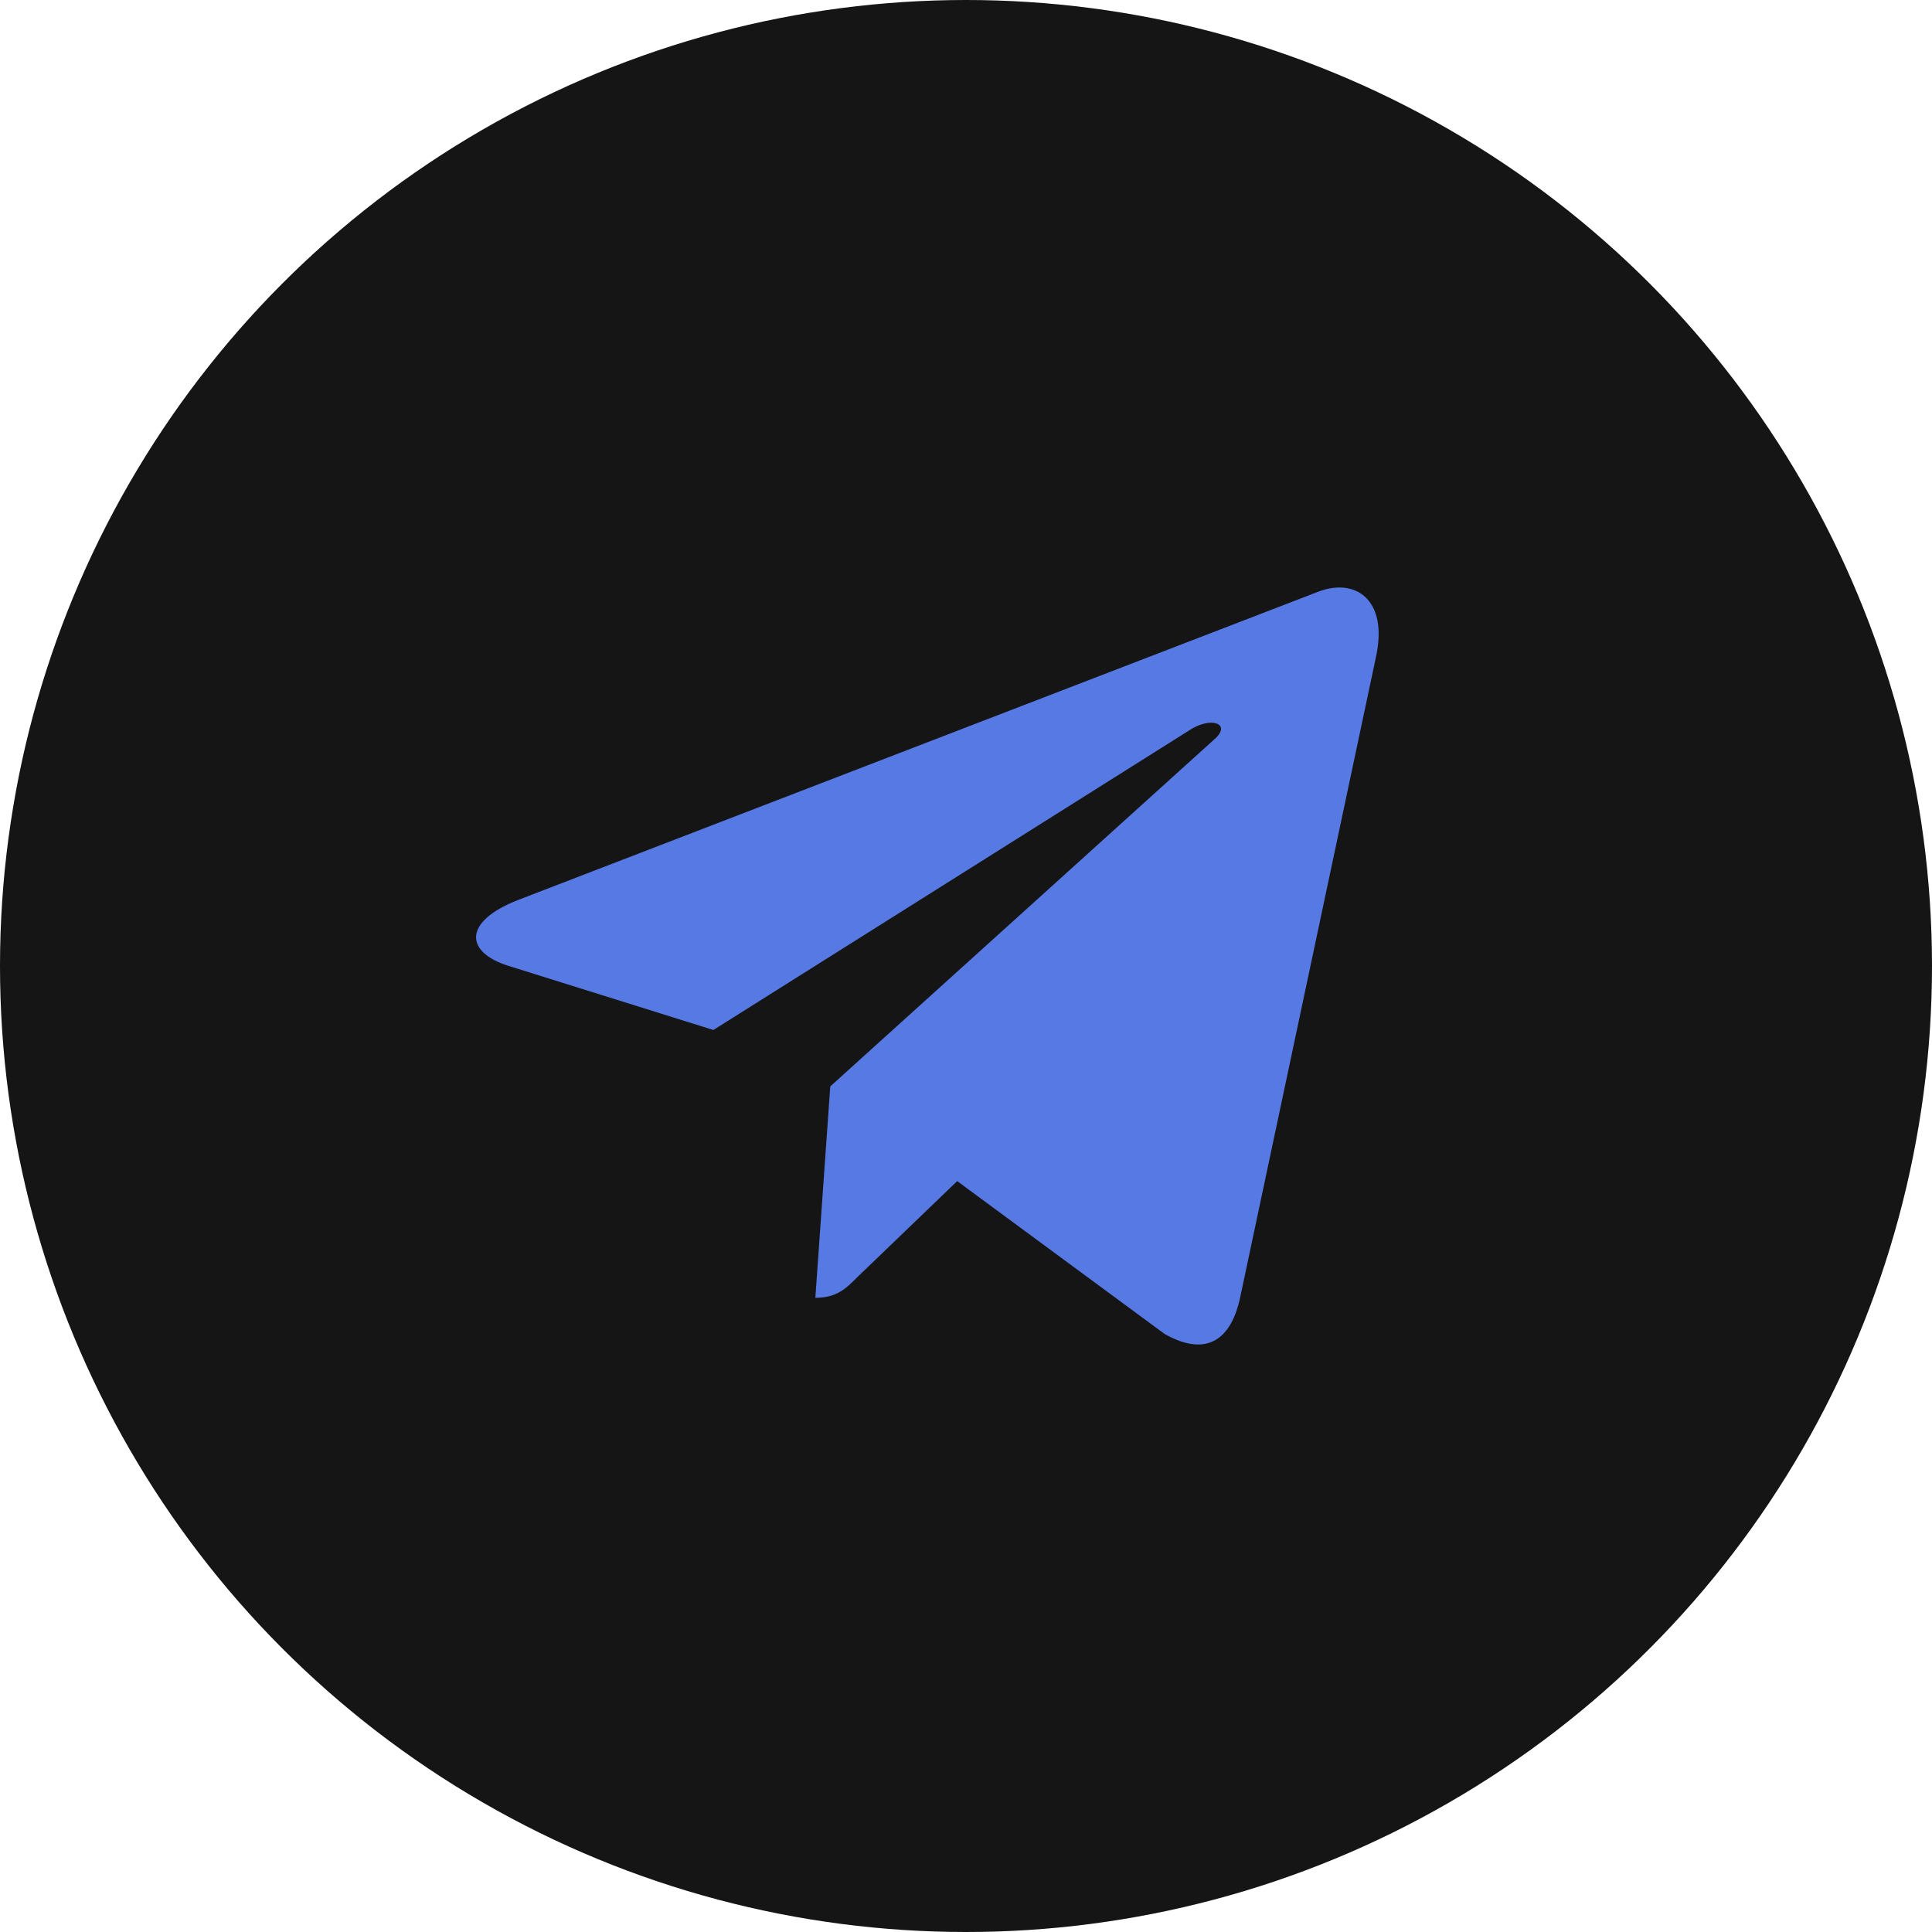 <?xml version="1.0" encoding="UTF-8"?>
<svg xmlns="http://www.w3.org/2000/svg" width="50" height="50" viewBox="0 0 50 50" fill="none">
  <circle cx="25" cy="25" r="25" fill="#151515"></circle>
  <path d="M35.613 16.988L32.088 33.612C31.822 34.786 31.128 35.078 30.143 34.525L24.772 30.567L22.18 33.06C21.894 33.347 21.654 33.587 21.101 33.587L21.487 28.116L31.441 19.121C31.874 18.735 31.348 18.521 30.769 18.907L18.462 26.656L13.164 24.998C12.012 24.638 11.991 23.845 13.404 23.293L34.127 15.309C35.086 14.949 35.926 15.523 35.613 16.988Z" fill="#5779E4"></path>
</svg>
